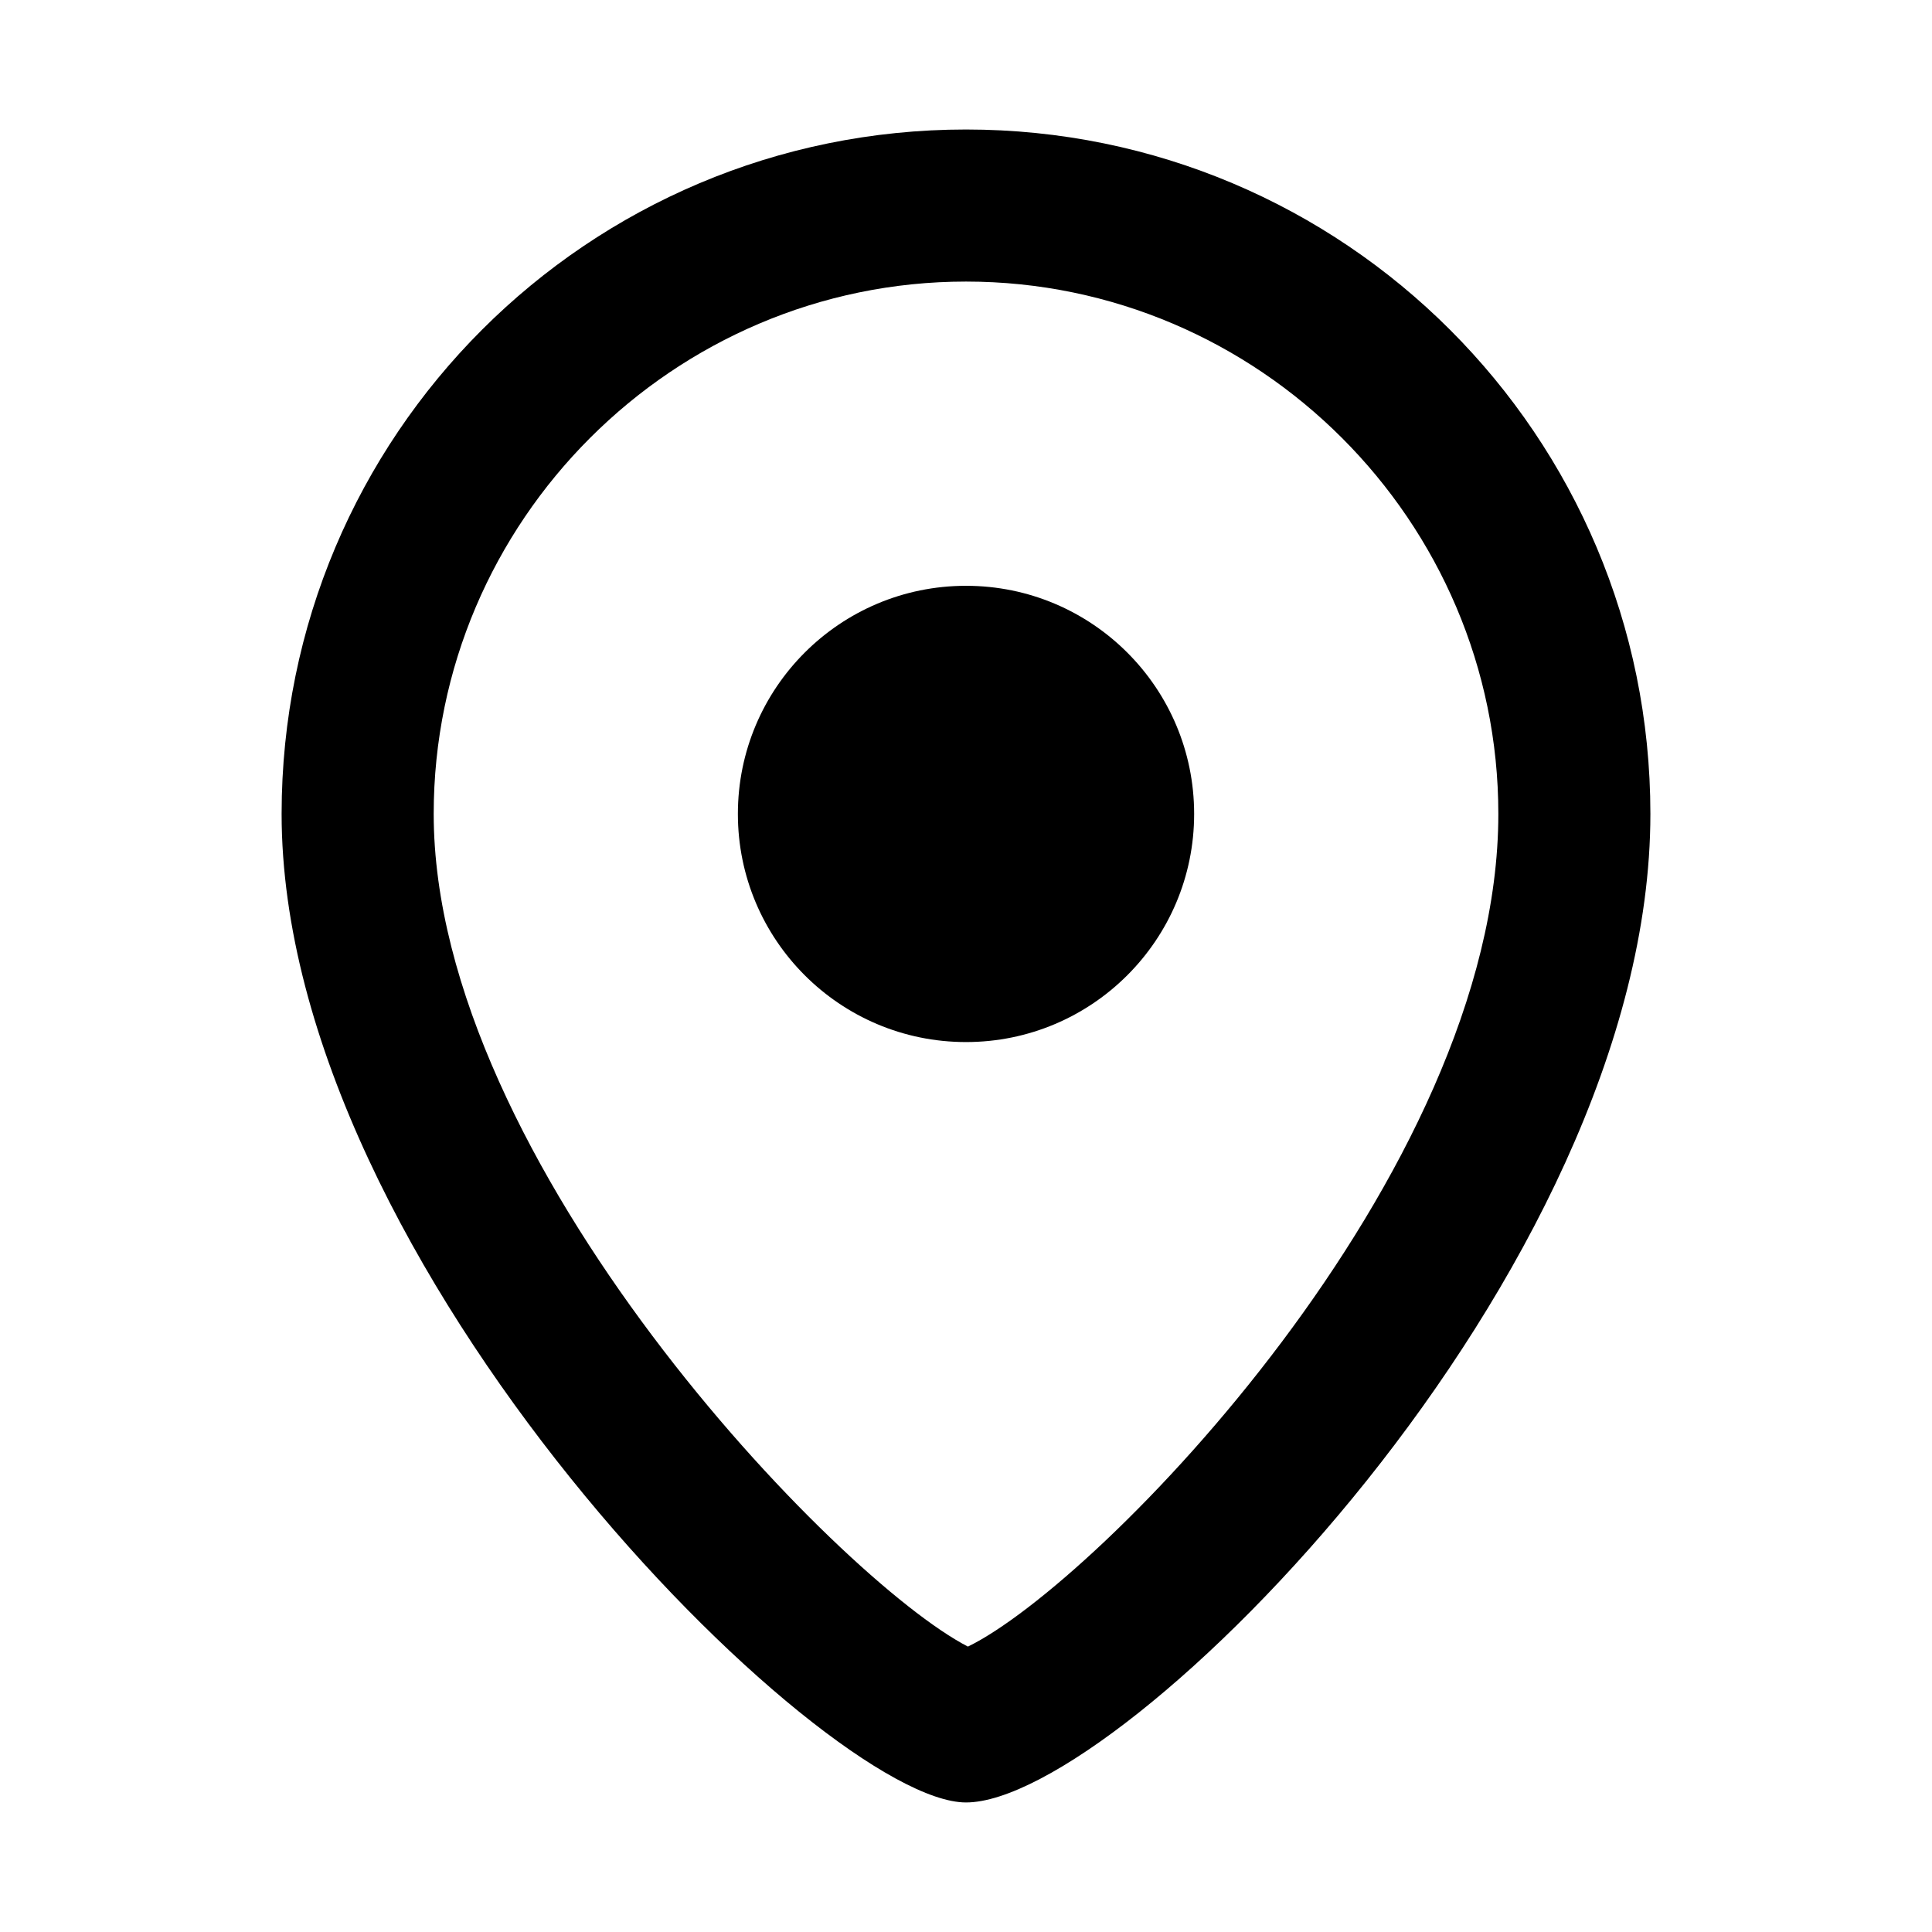 <?xml version="1.0" encoding="UTF-8"?>
<!-- Uploaded to: SVG Repo, www.svgrepo.com, Generator: SVG Repo Mixer Tools -->
<svg fill="#000000" width="800px" height="800px" version="1.1" viewBox="144 144 512 512" xmlns="http://www.w3.org/2000/svg">
 <g>
  <path d="m460.46 359.7c0 33.387-27.07 60.457-60.457 60.457-33.391 0-60.457-27.07-60.457-60.457 0-33.391 27.066-60.457 60.457-60.457 33.387 0 60.457 27.066 60.457 60.457"/>
  <path d="m400 178.32c-100.26 0-181.37 81.113-181.37 181.37 0 119.91 143.59 261.98 181.37 261.98 41.312 0 181.37-140.06 181.37-261.98 0-100.26-81.113-181.37-181.37-181.37zm0.504 402.04c-34.262-17.633-141.57-128.47-141.57-220.67 0-77.586 63.48-141.07 141.07-141.07s141.07 63.48 141.07 141.07c0 95.723-106.3 204.04-140.56 220.67z"/>
 </g>
</svg>